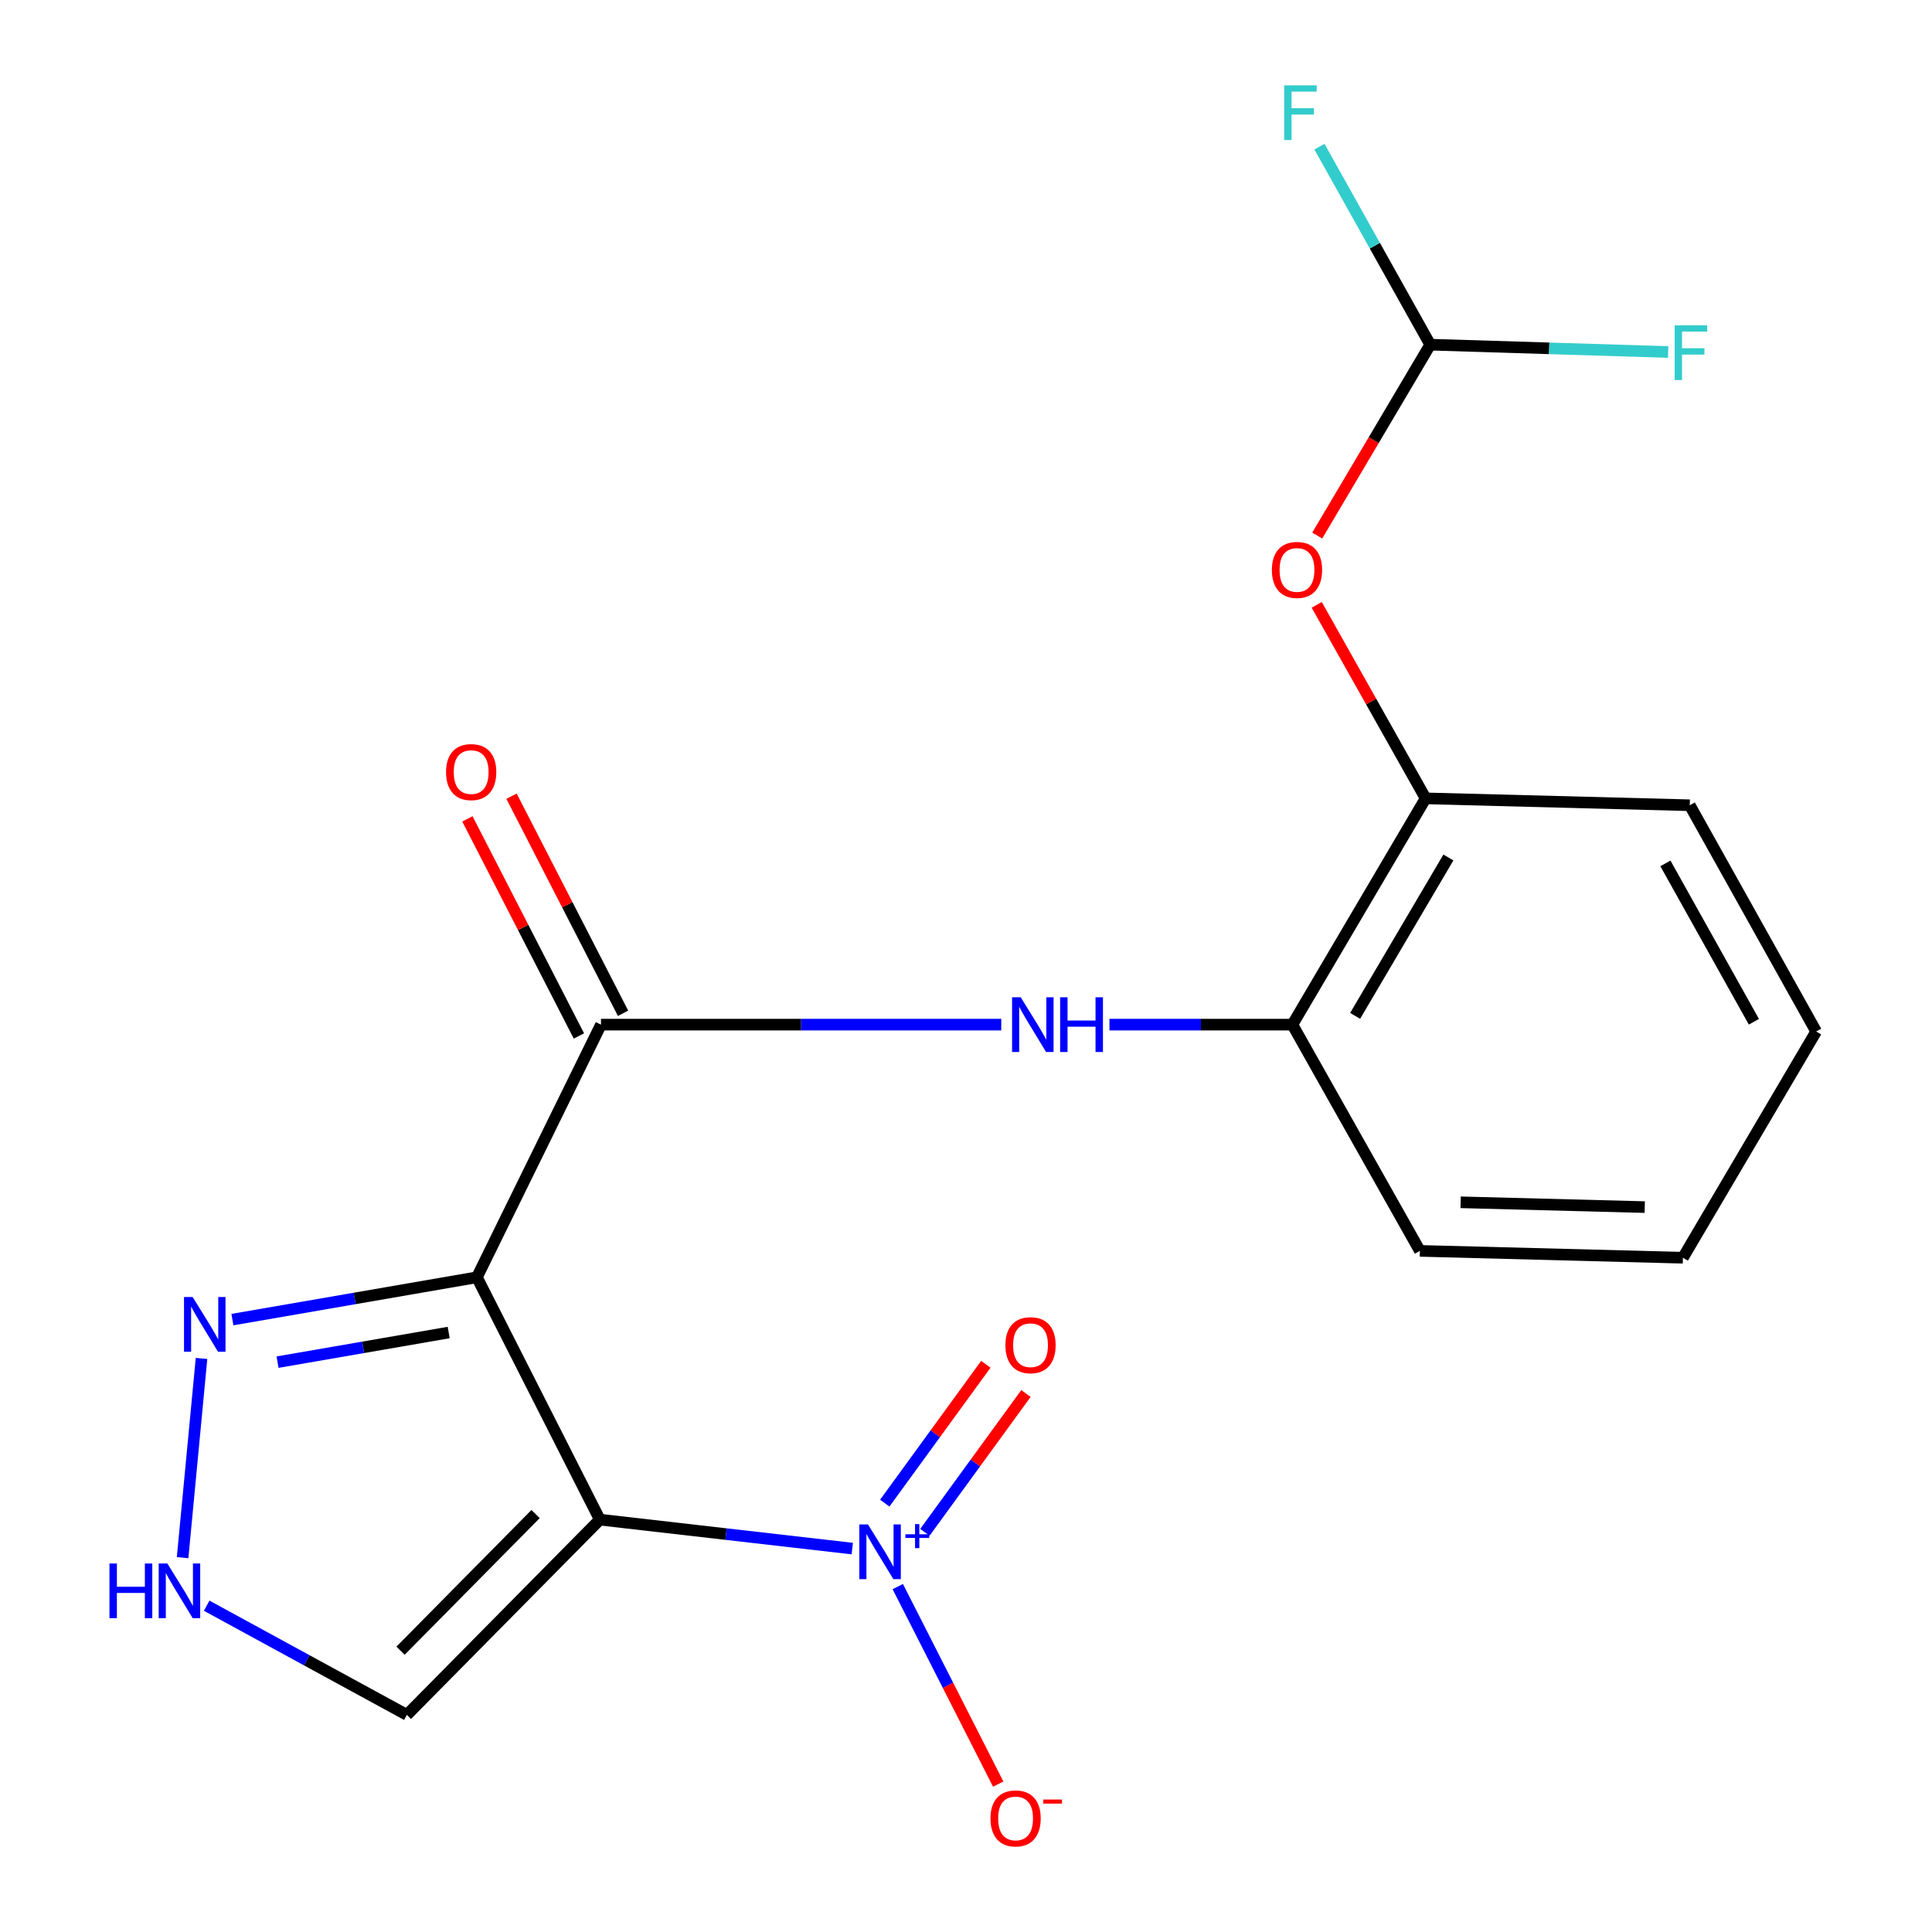 <?xml version='1.0' encoding='iso-8859-1'?>
<svg version='1.1' baseProfile='full'
              xmlns='http://www.w3.org/2000/svg'
                      xmlns:rdkit='http://www.rdkit.org/xml'
                      xmlns:xlink='http://www.w3.org/1999/xlink'
                  xml:space='preserve'
width='1000px' height='1000px' viewBox='0 0 1000 1000'>
<!-- END OF HEADER -->
<rect style='opacity:1.0;fill:#FFFFFF;stroke:none' width='1000' height='1000' x='0' y='0'> </rect>
<path class='bond-0' d='M 310.467,786.555 L 246.843,661.12' style='fill:none;fill-rule:evenodd;stroke:#000000;stroke-width:6px;stroke-linecap:butt;stroke-linejoin:miter;stroke-opacity:1' />
<path class='bond-1' d='M 310.467,786.555 L 375.799,794.049' style='fill:none;fill-rule:evenodd;stroke:#000000;stroke-width:6px;stroke-linecap:butt;stroke-linejoin:miter;stroke-opacity:1' />
<path class='bond-1' d='M 375.799,794.049 L 441.132,801.542' style='fill:none;fill-rule:evenodd;stroke:#0000FF;stroke-width:6px;stroke-linecap:butt;stroke-linejoin:miter;stroke-opacity:1' />
<path class='bond-5' d='M 310.467,786.555 L 210.601,887.62' style='fill:none;fill-rule:evenodd;stroke:#000000;stroke-width:6px;stroke-linecap:butt;stroke-linejoin:miter;stroke-opacity:1' />
<path class='bond-5' d='M 277.218,783.663 L 207.312,854.408' style='fill:none;fill-rule:evenodd;stroke:#000000;stroke-width:6px;stroke-linecap:butt;stroke-linejoin:miter;stroke-opacity:1' />
<path class='bond-2' d='M 246.843,661.12 L 311.066,530.348' style='fill:none;fill-rule:evenodd;stroke:#000000;stroke-width:6px;stroke-linecap:butt;stroke-linejoin:miter;stroke-opacity:1' />
<path class='bond-3' d='M 246.843,661.12 L 183.57,672.073' style='fill:none;fill-rule:evenodd;stroke:#000000;stroke-width:6px;stroke-linecap:butt;stroke-linejoin:miter;stroke-opacity:1' />
<path class='bond-3' d='M 183.57,672.073 L 120.297,683.027' style='fill:none;fill-rule:evenodd;stroke:#0000FF;stroke-width:6px;stroke-linecap:butt;stroke-linejoin:miter;stroke-opacity:1' />
<path class='bond-3' d='M 232.242,689.713 L 187.951,697.381' style='fill:none;fill-rule:evenodd;stroke:#000000;stroke-width:6px;stroke-linecap:butt;stroke-linejoin:miter;stroke-opacity:1' />
<path class='bond-3' d='M 187.951,697.381 L 143.66,705.048' style='fill:none;fill-rule:evenodd;stroke:#0000FF;stroke-width:6px;stroke-linecap:butt;stroke-linejoin:miter;stroke-opacity:1' />
<path class='bond-10' d='M 464.69,821.221 L 490.682,872.333' style='fill:none;fill-rule:evenodd;stroke:#0000FF;stroke-width:6px;stroke-linecap:butt;stroke-linejoin:miter;stroke-opacity:1' />
<path class='bond-10' d='M 490.682,872.333 L 516.674,923.445' style='fill:none;fill-rule:evenodd;stroke:#FF0000;stroke-width:6px;stroke-linecap:butt;stroke-linejoin:miter;stroke-opacity:1' />
<path class='bond-12' d='M 478.727,793.132 L 504.878,757.203' style='fill:none;fill-rule:evenodd;stroke:#0000FF;stroke-width:6px;stroke-linecap:butt;stroke-linejoin:miter;stroke-opacity:1' />
<path class='bond-12' d='M 504.878,757.203 L 531.029,721.273' style='fill:none;fill-rule:evenodd;stroke:#FF0000;stroke-width:6px;stroke-linecap:butt;stroke-linejoin:miter;stroke-opacity:1' />
<path class='bond-12' d='M 457.961,778.018 L 484.112,742.089' style='fill:none;fill-rule:evenodd;stroke:#0000FF;stroke-width:6px;stroke-linecap:butt;stroke-linejoin:miter;stroke-opacity:1' />
<path class='bond-12' d='M 484.112,742.089 L 510.263,706.159' style='fill:none;fill-rule:evenodd;stroke:#FF0000;stroke-width:6px;stroke-linecap:butt;stroke-linejoin:miter;stroke-opacity:1' />
<path class='bond-4' d='M 311.066,530.348 L 414.661,530.348' style='fill:none;fill-rule:evenodd;stroke:#000000;stroke-width:6px;stroke-linecap:butt;stroke-linejoin:miter;stroke-opacity:1' />
<path class='bond-4' d='M 414.661,530.348 L 518.256,530.348' style='fill:none;fill-rule:evenodd;stroke:#0000FF;stroke-width:6px;stroke-linecap:butt;stroke-linejoin:miter;stroke-opacity:1' />
<path class='bond-13' d='M 322.489,524.48 L 293.629,468.298' style='fill:none;fill-rule:evenodd;stroke:#000000;stroke-width:6px;stroke-linecap:butt;stroke-linejoin:miter;stroke-opacity:1' />
<path class='bond-13' d='M 293.629,468.298 L 264.769,412.116' style='fill:none;fill-rule:evenodd;stroke:#FF0000;stroke-width:6px;stroke-linecap:butt;stroke-linejoin:miter;stroke-opacity:1' />
<path class='bond-13' d='M 299.643,536.216 L 270.783,480.033' style='fill:none;fill-rule:evenodd;stroke:#000000;stroke-width:6px;stroke-linecap:butt;stroke-linejoin:miter;stroke-opacity:1' />
<path class='bond-13' d='M 270.783,480.033 L 241.923,423.851' style='fill:none;fill-rule:evenodd;stroke:#FF0000;stroke-width:6px;stroke-linecap:butt;stroke-linejoin:miter;stroke-opacity:1' />
<path class='bond-20' d='M 104.309,703.128 L 94.516,806.245' style='fill:none;fill-rule:evenodd;stroke:#0000FF;stroke-width:6px;stroke-linecap:butt;stroke-linejoin:miter;stroke-opacity:1' />
<path class='bond-7' d='M 574.243,530.348 L 621.591,530.348' style='fill:none;fill-rule:evenodd;stroke:#0000FF;stroke-width:6px;stroke-linecap:butt;stroke-linejoin:miter;stroke-opacity:1' />
<path class='bond-7' d='M 621.591,530.348 L 668.938,530.348' style='fill:none;fill-rule:evenodd;stroke:#000000;stroke-width:6px;stroke-linecap:butt;stroke-linejoin:miter;stroke-opacity:1' />
<path class='bond-6' d='M 210.601,887.62 L 158.789,859.365' style='fill:none;fill-rule:evenodd;stroke:#000000;stroke-width:6px;stroke-linecap:butt;stroke-linejoin:miter;stroke-opacity:1' />
<path class='bond-6' d='M 158.789,859.365 L 106.977,831.11' style='fill:none;fill-rule:evenodd;stroke:#0000FF;stroke-width:6px;stroke-linecap:butt;stroke-linejoin:miter;stroke-opacity:1' />
<path class='bond-9' d='M 668.938,530.348 L 737.898,413.231' style='fill:none;fill-rule:evenodd;stroke:#000000;stroke-width:6px;stroke-linecap:butt;stroke-linejoin:miter;stroke-opacity:1' />
<path class='bond-9' d='M 701.414,525.812 L 749.686,443.83' style='fill:none;fill-rule:evenodd;stroke:#000000;stroke-width:6px;stroke-linecap:butt;stroke-linejoin:miter;stroke-opacity:1' />
<path class='bond-16' d='M 668.938,530.348 L 734.93,647.45' style='fill:none;fill-rule:evenodd;stroke:#000000;stroke-width:6px;stroke-linecap:butt;stroke-linejoin:miter;stroke-opacity:1' />
<path class='bond-8' d='M 681.536,313.069 L 709.717,363.15' style='fill:none;fill-rule:evenodd;stroke:#FF0000;stroke-width:6px;stroke-linecap:butt;stroke-linejoin:miter;stroke-opacity:1' />
<path class='bond-8' d='M 709.717,363.15 L 737.898,413.231' style='fill:none;fill-rule:evenodd;stroke:#000000;stroke-width:6px;stroke-linecap:butt;stroke-linejoin:miter;stroke-opacity:1' />
<path class='bond-11' d='M 681.799,277.21 L 711.04,227.804' style='fill:none;fill-rule:evenodd;stroke:#FF0000;stroke-width:6px;stroke-linecap:butt;stroke-linejoin:miter;stroke-opacity:1' />
<path class='bond-11' d='M 711.04,227.804 L 740.281,178.398' style='fill:none;fill-rule:evenodd;stroke:#000000;stroke-width:6px;stroke-linecap:butt;stroke-linejoin:miter;stroke-opacity:1' />
<path class='bond-17' d='M 737.898,413.231 L 874.62,416.798' style='fill:none;fill-rule:evenodd;stroke:#000000;stroke-width:6px;stroke-linecap:butt;stroke-linejoin:miter;stroke-opacity:1' />
<path class='bond-14' d='M 740.281,178.398 L 711.616,127.162' style='fill:none;fill-rule:evenodd;stroke:#000000;stroke-width:6px;stroke-linecap:butt;stroke-linejoin:miter;stroke-opacity:1' />
<path class='bond-14' d='M 711.616,127.162 L 682.951,75.927' style='fill:none;fill-rule:evenodd;stroke:#33CCCC;stroke-width:6px;stroke-linecap:butt;stroke-linejoin:miter;stroke-opacity:1' />
<path class='bond-15' d='M 740.281,178.398 L 801.86,180.299' style='fill:none;fill-rule:evenodd;stroke:#000000;stroke-width:6px;stroke-linecap:butt;stroke-linejoin:miter;stroke-opacity:1' />
<path class='bond-15' d='M 801.86,180.299 L 863.438,182.2' style='fill:none;fill-rule:evenodd;stroke:#33CCCC;stroke-width:6px;stroke-linecap:butt;stroke-linejoin:miter;stroke-opacity:1' />
<path class='bond-19' d='M 734.93,647.45 L 871.067,651.003' style='fill:none;fill-rule:evenodd;stroke:#000000;stroke-width:6px;stroke-linecap:butt;stroke-linejoin:miter;stroke-opacity:1' />
<path class='bond-19' d='M 756.021,622.309 L 851.317,624.796' style='fill:none;fill-rule:evenodd;stroke:#000000;stroke-width:6px;stroke-linecap:butt;stroke-linejoin:miter;stroke-opacity:1' />
<path class='bond-21' d='M 874.62,416.798 L 940.042,533.901' style='fill:none;fill-rule:evenodd;stroke:#000000;stroke-width:6px;stroke-linecap:butt;stroke-linejoin:miter;stroke-opacity:1' />
<path class='bond-21' d='M 862.012,446.89 L 907.807,528.862' style='fill:none;fill-rule:evenodd;stroke:#000000;stroke-width:6px;stroke-linecap:butt;stroke-linejoin:miter;stroke-opacity:1' />
<path class='bond-18' d='M 940.042,533.901 L 871.067,651.003' style='fill:none;fill-rule:evenodd;stroke:#000000;stroke-width:6px;stroke-linecap:butt;stroke-linejoin:miter;stroke-opacity:1' />
<path  class='atom-2' d='M 449.262 789.033
L 458.542 804.033
Q 459.462 805.513, 460.942 808.193
Q 462.422 810.873, 462.502 811.033
L 462.502 789.033
L 466.262 789.033
L 466.262 817.353
L 462.382 817.353
L 452.422 800.953
Q 451.262 799.033, 450.022 796.833
Q 448.822 794.633, 448.462 793.953
L 448.462 817.353
L 444.782 817.353
L 444.782 789.033
L 449.262 789.033
' fill='#0000FF'/>
<path  class='atom-2' d='M 468.638 794.137
L 473.627 794.137
L 473.627 788.884
L 475.845 788.884
L 475.845 794.137
L 480.967 794.137
L 480.967 796.038
L 475.845 796.038
L 475.845 801.318
L 473.627 801.318
L 473.627 796.038
L 468.638 796.038
L 468.638 794.137
' fill='#0000FF'/>
<path  class='atom-4' d='M 99.723 671.345
L 109.003 686.345
Q 109.923 687.825, 111.403 690.505
Q 112.883 693.185, 112.963 693.345
L 112.963 671.345
L 116.723 671.345
L 116.723 699.665
L 112.843 699.665
L 102.883 683.265
Q 101.723 681.345, 100.483 679.145
Q 99.283 676.945, 98.923 676.265
L 98.923 699.665
L 95.243 699.665
L 95.243 671.345
L 99.723 671.345
' fill='#0000FF'/>
<path  class='atom-5' d='M 528.324 516.188
L 537.604 531.188
Q 538.524 532.668, 540.004 535.348
Q 541.484 538.028, 541.564 538.188
L 541.564 516.188
L 545.324 516.188
L 545.324 544.508
L 541.444 544.508
L 531.484 528.108
Q 530.324 526.188, 529.084 523.988
Q 527.884 521.788, 527.524 521.108
L 527.524 544.508
L 523.844 544.508
L 523.844 516.188
L 528.324 516.188
' fill='#0000FF'/>
<path  class='atom-5' d='M 548.724 516.188
L 552.564 516.188
L 552.564 528.228
L 567.044 528.228
L 567.044 516.188
L 570.884 516.188
L 570.884 544.508
L 567.044 544.508
L 567.044 531.428
L 552.564 531.428
L 552.564 544.508
L 548.724 544.508
L 548.724 516.188
' fill='#0000FF'/>
<path  class='atom-7' d='M 56.664 809.266
L 60.505 809.266
L 60.505 821.306
L 74.984 821.306
L 74.984 809.266
L 78.825 809.266
L 78.825 837.586
L 74.984 837.586
L 74.984 824.506
L 60.505 824.506
L 60.505 837.586
L 56.664 837.586
L 56.664 809.266
' fill='#0000FF'/>
<path  class='atom-7' d='M 86.624 809.266
L 95.904 824.266
Q 96.825 825.746, 98.305 828.426
Q 99.784 831.106, 99.865 831.266
L 99.865 809.266
L 103.624 809.266
L 103.624 837.586
L 99.745 837.586
L 89.784 821.186
Q 88.624 819.266, 87.385 817.066
Q 86.184 814.866, 85.825 814.186
L 85.825 837.586
L 82.144 837.586
L 82.144 809.266
L 86.624 809.266
' fill='#0000FF'/>
<path  class='atom-9' d='M 658.321 294.995
Q 658.321 288.195, 661.681 284.395
Q 665.041 280.595, 671.321 280.595
Q 677.601 280.595, 680.961 284.395
Q 684.321 288.195, 684.321 294.995
Q 684.321 301.875, 680.921 305.795
Q 677.521 309.675, 671.321 309.675
Q 665.081 309.675, 661.681 305.795
Q 658.321 301.915, 658.321 294.995
M 671.321 306.475
Q 675.641 306.475, 677.961 303.595
Q 680.321 300.675, 680.321 294.995
Q 680.321 289.435, 677.961 286.635
Q 675.641 283.795, 671.321 283.795
Q 667.001 283.795, 664.641 286.595
Q 662.321 289.395, 662.321 294.995
Q 662.321 300.715, 664.641 303.595
Q 667.001 306.475, 671.321 306.475
' fill='#FF0000'/>
<path  class='atom-11' d='M 512.667 941.208
Q 512.667 934.408, 516.027 930.608
Q 519.387 926.808, 525.667 926.808
Q 531.947 926.808, 535.307 930.608
Q 538.667 934.408, 538.667 941.208
Q 538.667 948.088, 535.267 952.008
Q 531.867 955.888, 525.667 955.888
Q 519.427 955.888, 516.027 952.008
Q 512.667 948.128, 512.667 941.208
M 525.667 952.688
Q 529.987 952.688, 532.307 949.808
Q 534.667 946.888, 534.667 941.208
Q 534.667 935.648, 532.307 932.848
Q 529.987 930.008, 525.667 930.008
Q 521.347 930.008, 518.987 932.808
Q 516.667 935.608, 516.667 941.208
Q 516.667 946.928, 518.987 949.808
Q 521.347 952.688, 525.667 952.688
' fill='#FF0000'/>
<path  class='atom-11' d='M 539.987 931.43
L 549.675 931.43
L 549.675 933.542
L 539.987 933.542
L 539.987 931.43
' fill='#FF0000'/>
<path  class='atom-13' d='M 520.4 696.272
Q 520.4 689.472, 523.76 685.672
Q 527.12 681.872, 533.4 681.872
Q 539.68 681.872, 543.04 685.672
Q 546.4 689.472, 546.4 696.272
Q 546.4 703.152, 543 707.072
Q 539.6 710.952, 533.4 710.952
Q 527.16 710.952, 523.76 707.072
Q 520.4 703.192, 520.4 696.272
M 533.4 707.752
Q 537.72 707.752, 540.04 704.872
Q 542.4 701.952, 542.4 696.272
Q 542.4 690.712, 540.04 687.912
Q 537.72 685.072, 533.4 685.072
Q 529.08 685.072, 526.72 687.872
Q 524.4 690.672, 524.4 696.272
Q 524.4 701.992, 526.72 704.872
Q 529.08 707.752, 533.4 707.752
' fill='#FF0000'/>
<path  class='atom-14' d='M 230.875 399.627
Q 230.875 392.827, 234.235 389.027
Q 237.595 385.227, 243.875 385.227
Q 250.155 385.227, 253.515 389.027
Q 256.875 392.827, 256.875 399.627
Q 256.875 406.507, 253.475 410.427
Q 250.075 414.307, 243.875 414.307
Q 237.635 414.307, 234.235 410.427
Q 230.875 406.547, 230.875 399.627
M 243.875 411.107
Q 248.195 411.107, 250.515 408.227
Q 252.875 405.307, 252.875 399.627
Q 252.875 394.067, 250.515 391.267
Q 248.195 388.427, 243.875 388.427
Q 239.555 388.427, 237.195 391.227
Q 234.875 394.027, 234.875 399.627
Q 234.875 405.347, 237.195 408.227
Q 239.555 411.107, 243.875 411.107
' fill='#FF0000'/>
<path  class='atom-15' d='M 664.684 44.167
L 681.524 44.167
L 681.524 47.407
L 668.484 47.407
L 668.484 56.007
L 680.084 56.007
L 680.084 59.287
L 668.484 59.287
L 668.484 72.487
L 664.684 72.487
L 664.684 44.167
' fill='#33CCCC'/>
<path  class='atom-16' d='M 866.814 168.404
L 883.654 168.404
L 883.654 171.644
L 870.614 171.644
L 870.614 180.244
L 882.214 180.244
L 882.214 183.524
L 870.614 183.524
L 870.614 196.724
L 866.814 196.724
L 866.814 168.404
' fill='#33CCCC'/>
</svg>
